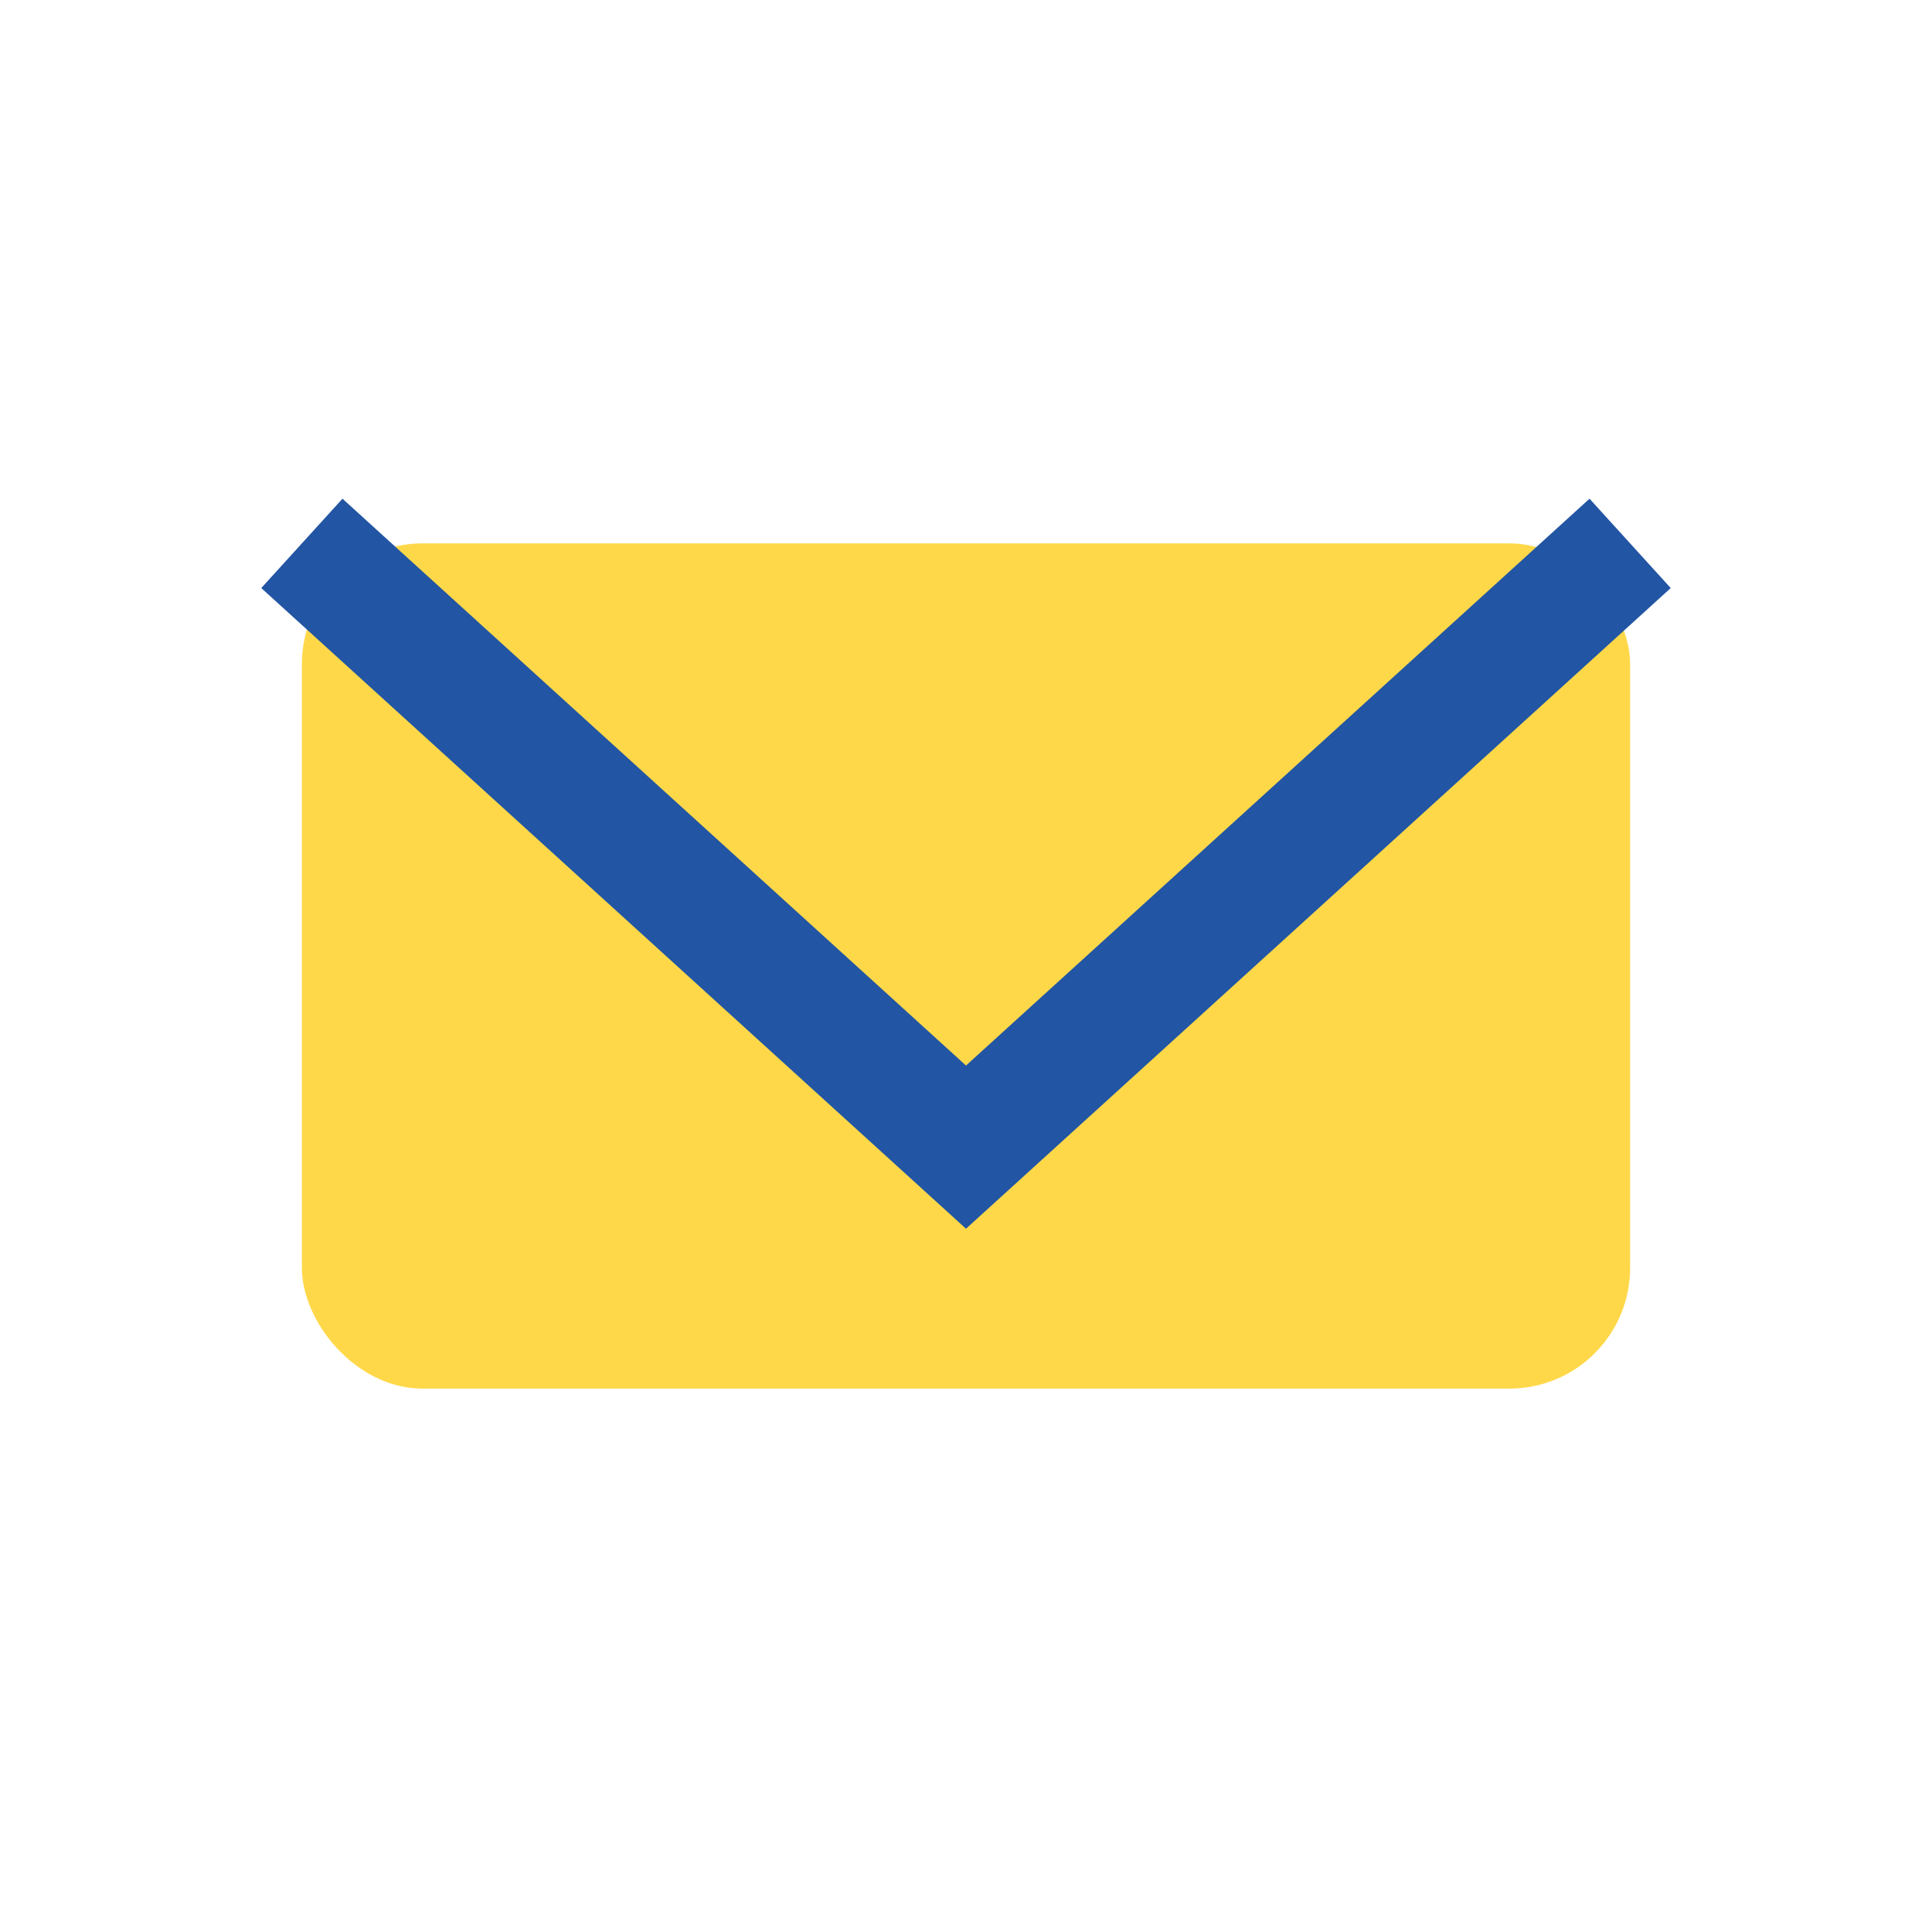 <?xml version="1.0" encoding="UTF-8"?>
<svg xmlns="http://www.w3.org/2000/svg" width="32" height="32" viewBox="0 0 32 32"><rect x="5" y="9" width="22" height="14" rx="2" fill="#FFD84A"/><path d="M5 9l11 10 11-10" stroke="#2255A3" stroke-width="2" fill="none"/></svg>